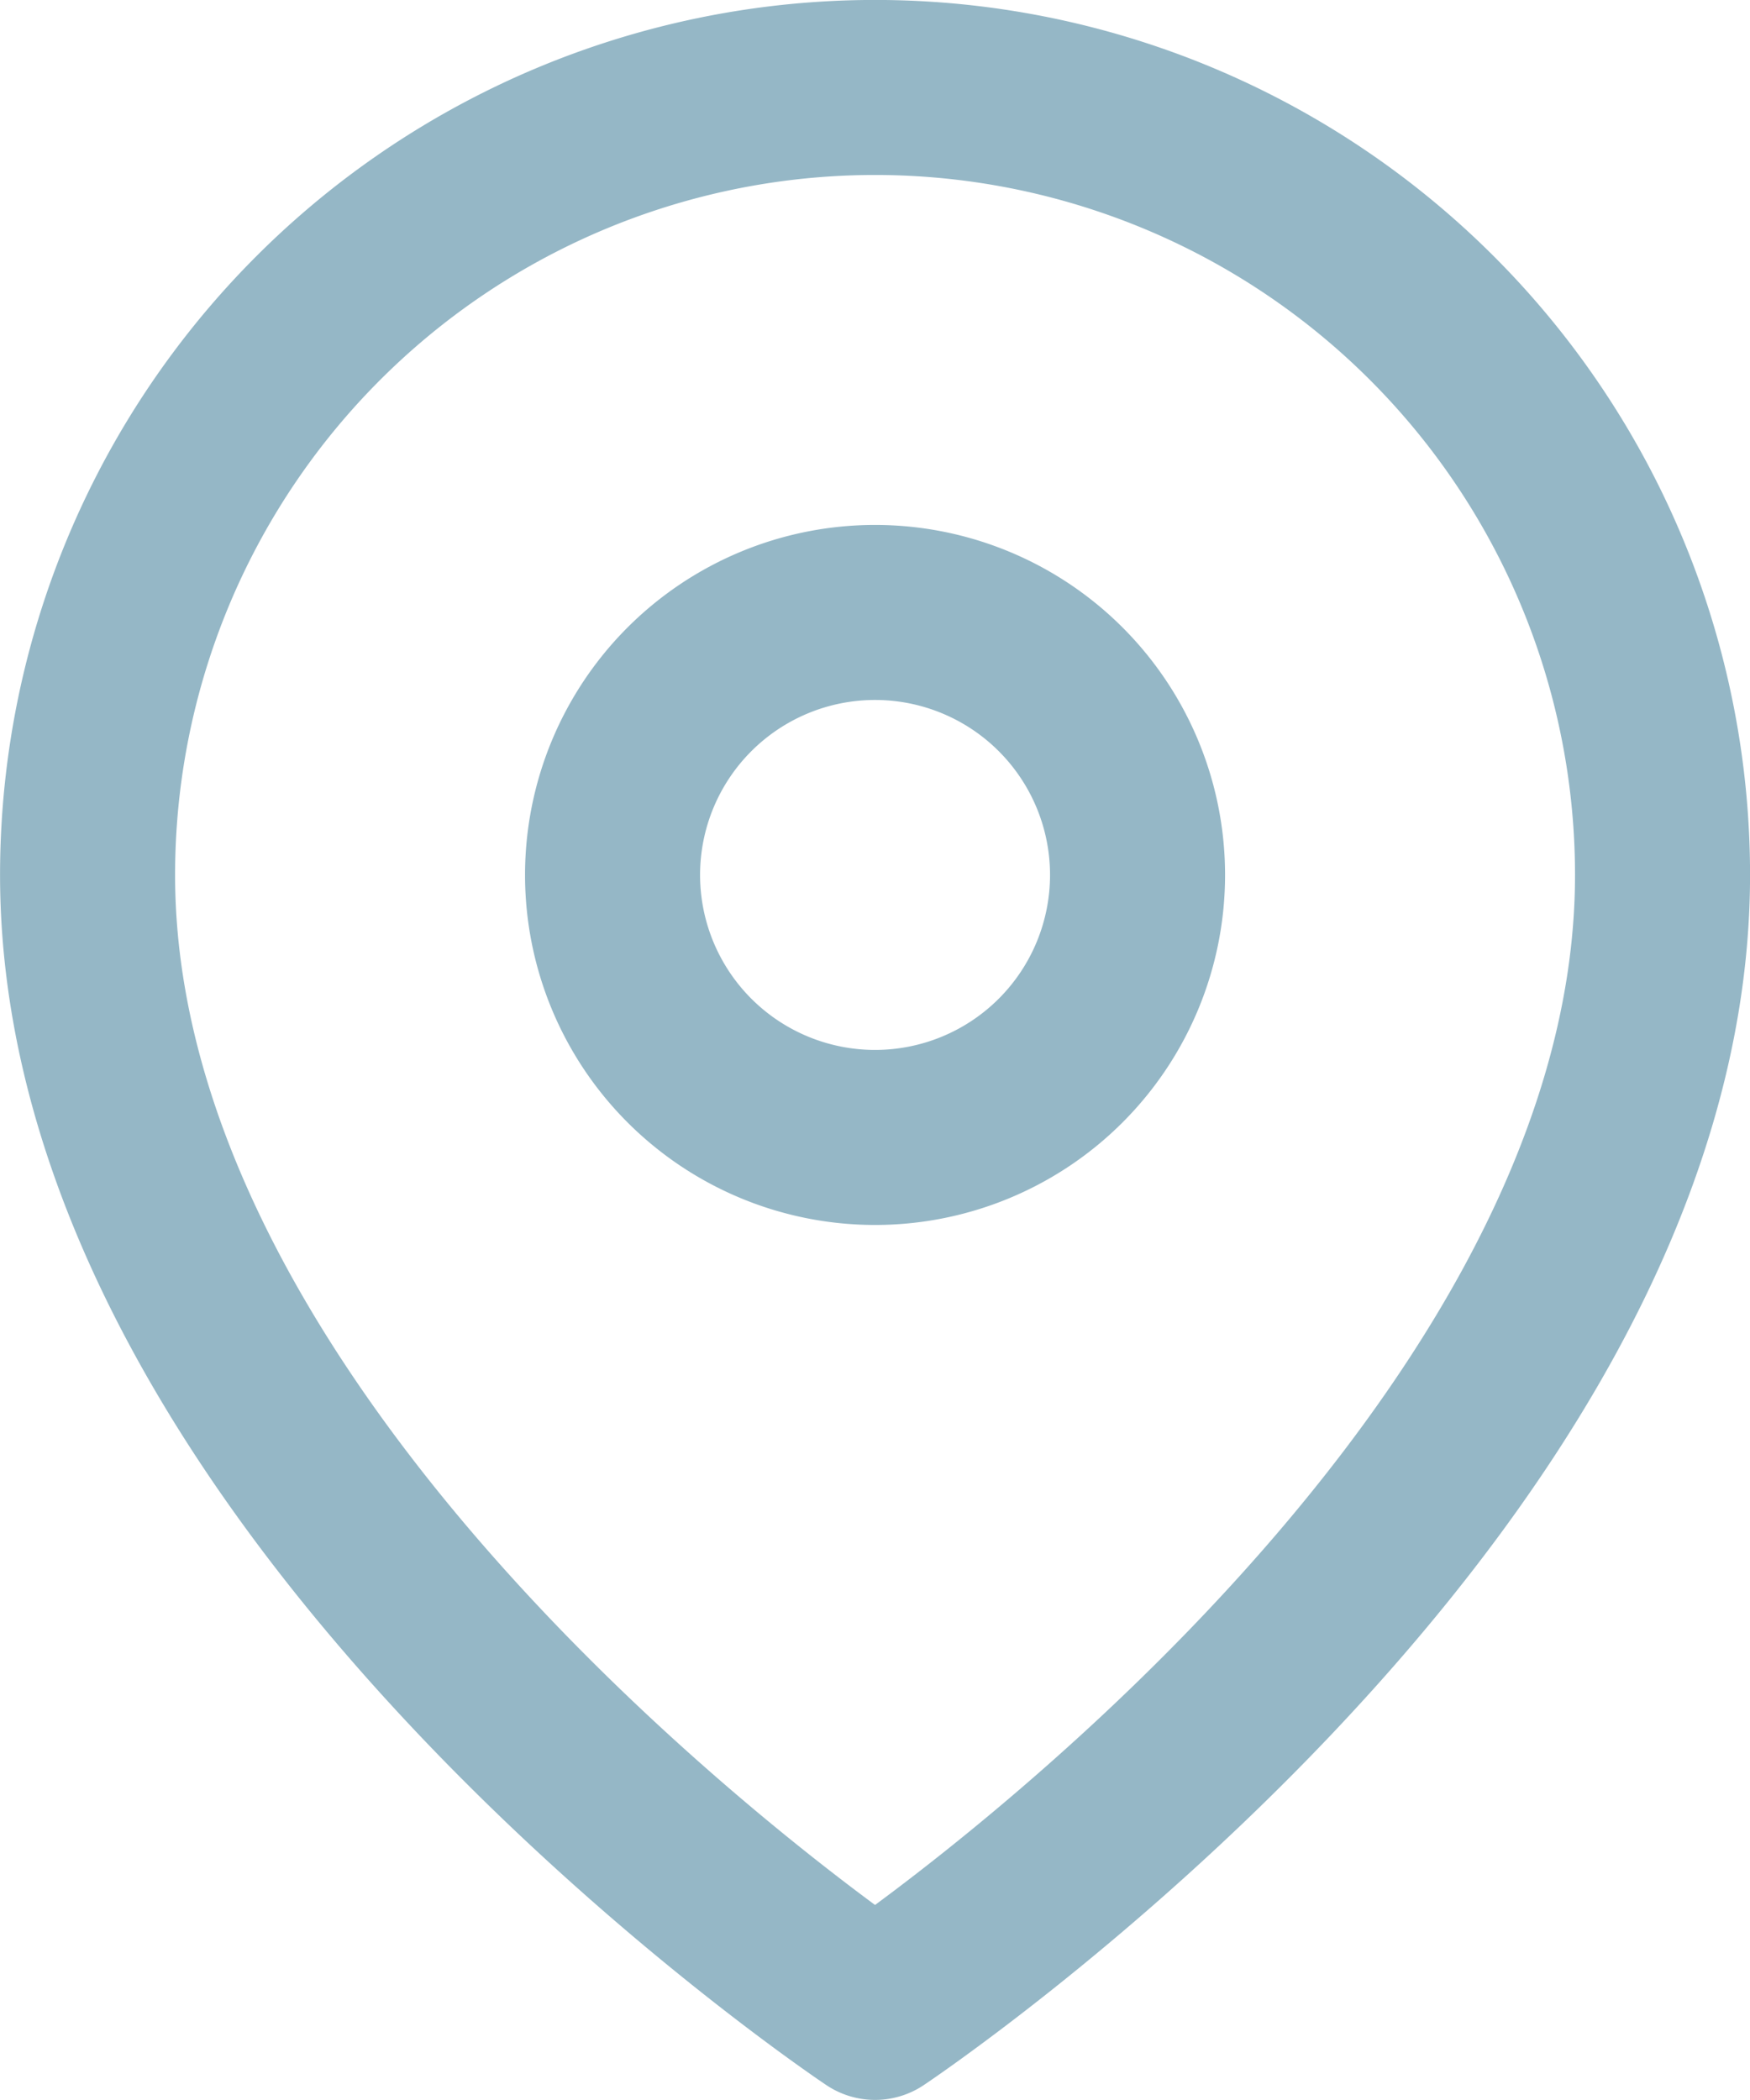<svg xmlns="http://www.w3.org/2000/svg" width="16.667" height="20" viewBox="0 0 16.667 20"><g transform="translate(-1013.933 -1291.25)"><path d="M17.5,8.333c0,5.833-7.5,10.833-7.5,10.833s-7.5-5-7.5-10.833a7.5,7.5,0,0,1,15,0Z" transform="translate(1012.267 1291.25)" fill="none" stroke="#95b7c6" stroke-linecap="round" stroke-linejoin="round" stroke-width="1.667"/><path d="M12.5,8.333a2.5,2.5,0,1,1-2.5-2.5,2.5,2.5,0,0,1,2.5,2.5Z" transform="translate(1012.267 1291.25)" fill="none" stroke="#95b7c6" stroke-linecap="round" stroke-linejoin="round" stroke-width="1.667"/></g></svg>